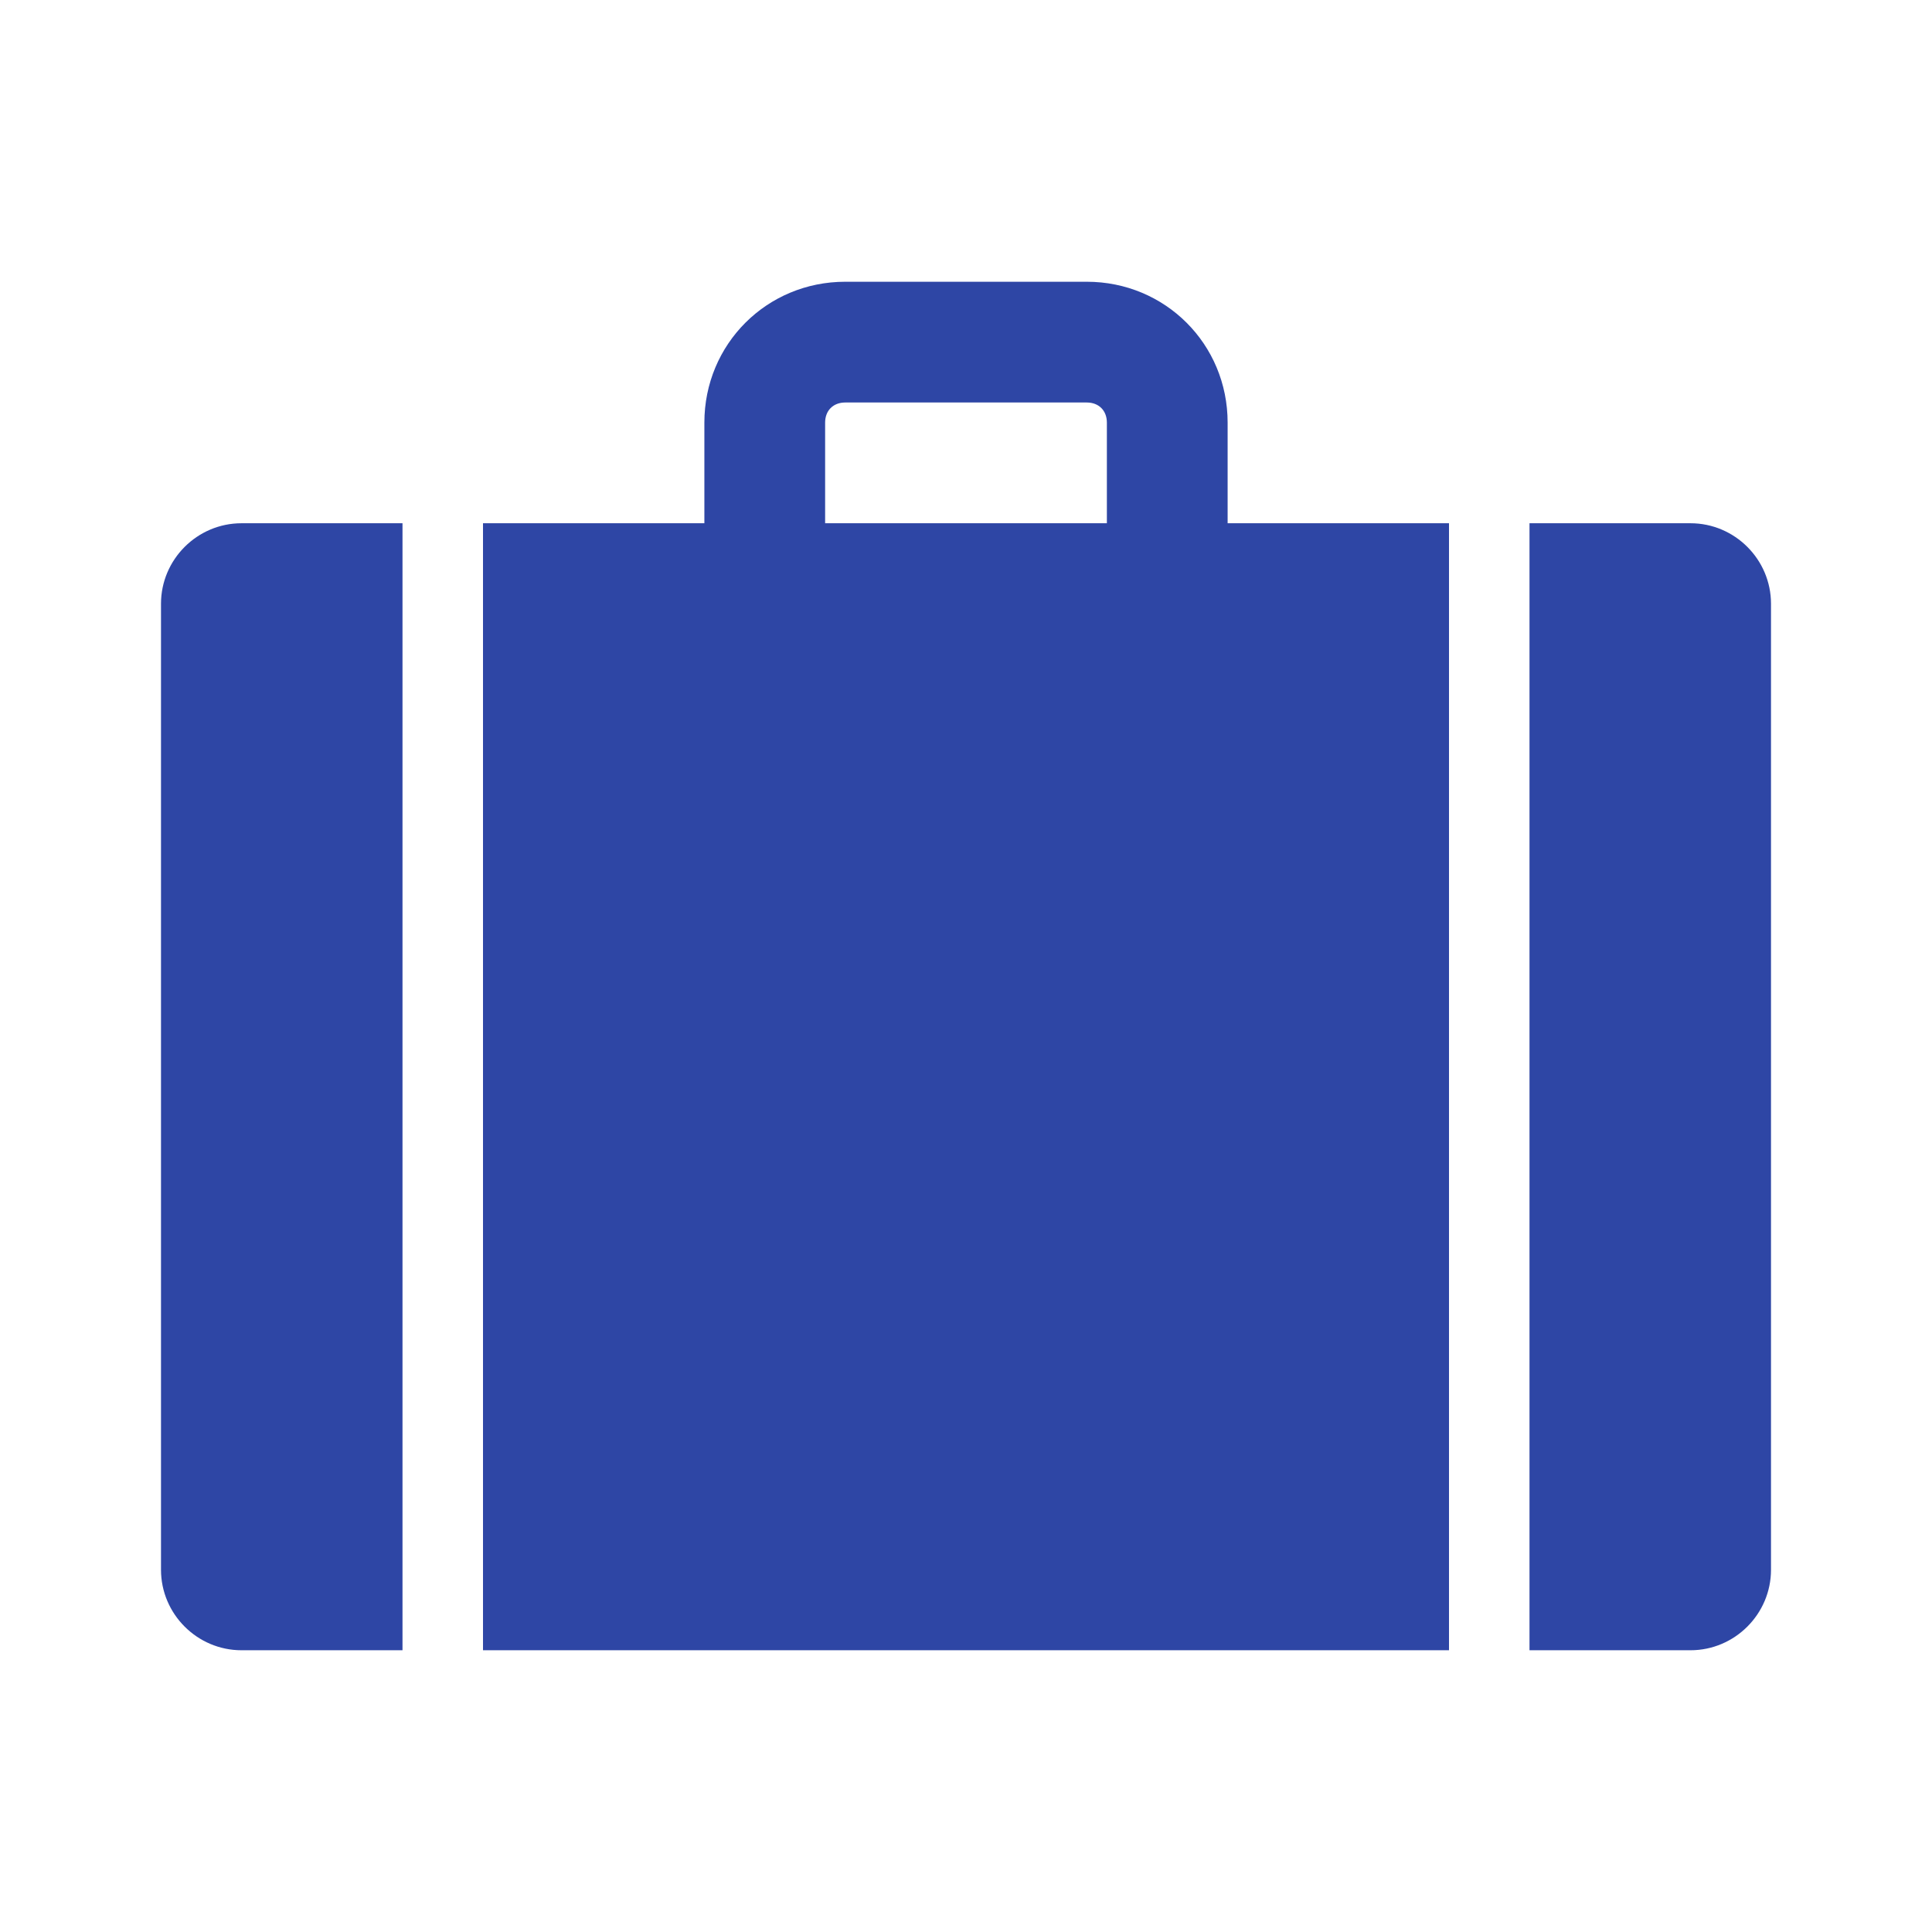 <svg width="96" height="96" xmlns="http://www.w3.org/2000/svg" xmlns:xlink="http://www.w3.org/1999/xlink" xml:space="preserve" overflow="hidden"><g transform="translate(-592 -312)"><path d="M604 338C601.8 338 600 339.8 600 342L600 390C600 392.2 601.8 394 604 394L612 394 612 338 604 338Z" fill="#2E46A5"/><path d="M676 338 668 338 668 394 676 394C678.2 394 680 392.2 680 390L680 342C680 339.8 678.2 338 676 338Z" fill="#2E46A5"/><path d="M653 338 653 333C653 329.1 649.9 326 646 326L640 326 634 326C630.1 326 627 329.1 627 333L627 338 616 338 616 394 664 394 664 338 653 338ZM647 338 633 338 633 333C633 332.4 633.4 332 634 332L640 332 646 332C646.6 332 647 332.4 647 333L647 338Z" fill="#2E46A5"/></g></svg>